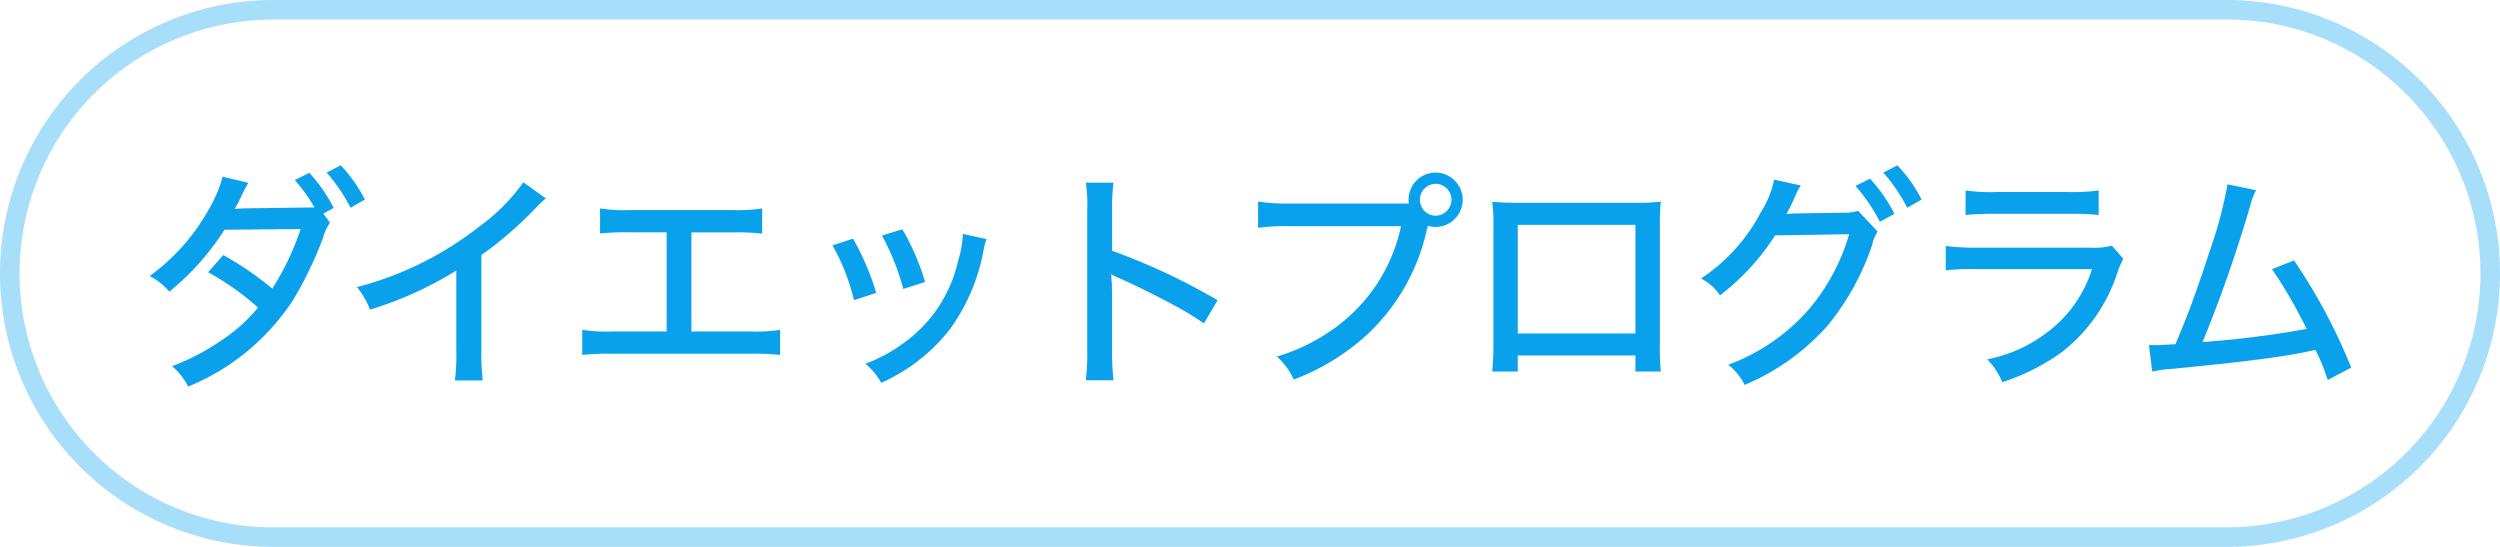 <svg xmlns="http://www.w3.org/2000/svg" width="128" height="28" viewBox="0 0 128 28"><g transform="translate(9421 14241)"><path d="M14,1A13,13,0,0,0,4.808,23.192,12.915,12.915,0,0,0,14,27H114a13,13,0,0,0,9.192-22.192A12.915,12.915,0,0,0,114,1H14m0-1H114a14,14,0,0,1,0,28H14A14,14,0,0,1,14,0Z" transform="translate(-9421 -14241)" fill="#0aa1ec" opacity="0.359"/><path d="M-47.442-8.064l.528-.288a8.017,8.017,0,0,0-1.248-1.8l-.744.372a8.625,8.625,0,0,1,1.008,1.4l-3.6.048c-.252.012-.42.024-.492.024a4.368,4.368,0,0,0,.324-.6,6.3,6.3,0,0,1,.384-.732l-1.32-.312A6.609,6.609,0,0,1-53.3-8.3a10.5,10.5,0,0,1-3.036,3.432,3.343,3.343,0,0,1,1.008.8,13.194,13.194,0,0,0,2.82-3.168l3.9-.036a13.442,13.442,0,0,1-1.452,3.048A16.3,16.3,0,0,0-52.566-5.94l-.78.876A13.821,13.821,0,0,1-50.79-3.252a8.485,8.485,0,0,1-2,1.764,11.478,11.478,0,0,1-2.4,1.236A3.389,3.389,0,0,1-54.366.792a11.682,11.682,0,0,0,5.4-4.476,19.6,19.6,0,0,0,1.5-3.12,2.606,2.606,0,0,1,.36-.792Zm.168-2.1a9.159,9.159,0,0,1,1.224,1.8l.732-.42a7.461,7.461,0,0,0-1.236-1.752Zm10.068.5A9.8,9.8,0,0,1-39.462-7.4,17.053,17.053,0,0,1-45.726-4.3a4.137,4.137,0,0,1,.672,1.152,18.683,18.683,0,0,0,4.416-2V-1.1A10.211,10.211,0,0,1-40.71.48h1.428A11.66,11.66,0,0,1-39.354-1.1V-5.94a19.268,19.268,0,0,0,2.76-2.388,6.109,6.109,0,0,1,.54-.516ZM-28.6-7.1h2.148a11.712,11.712,0,0,1,1.476.06V-8.328a8.164,8.164,0,0,1-1.5.084h-5.3a8.088,8.088,0,0,1-1.5-.084v1.284a11.6,11.6,0,0,1,1.476-.06h1.932v5.076h-2.82a8.088,8.088,0,0,1-1.5-.084V-.828a11.712,11.712,0,0,1,1.476-.06h7.176a11.712,11.712,0,0,1,1.476.06V-2.112a8.088,8.088,0,0,1-1.5.084H-28.6Zm7.224.66a10.791,10.791,0,0,1,1.1,2.808l1.14-.372A13.459,13.459,0,0,0-20.322-6.78Zm2.532-.5a12.154,12.154,0,0,1,1.092,2.736l1.116-.36A12.139,12.139,0,0,0-17.8-7.26Zm4.14-.084a4.887,4.887,0,0,1-.24,1.368,7.04,7.04,0,0,1-2.748,4.188,7.889,7.889,0,0,1-2,1.092A3.394,3.394,0,0,1-18.882.6a9.181,9.181,0,0,0,3.54-2.772,9.981,9.981,0,0,0,1.7-4.008,2.6,2.6,0,0,1,.156-.576ZM-6.99.468a13.735,13.735,0,0,1-.072-1.536V-3.9c0-.12-.012-.492-.012-.6A4.064,4.064,0,0,1-7.1-4.968a1.472,1.472,0,0,0,.384.2c.648.276,1.956.924,2.868,1.416a14.376,14.376,0,0,1,1.488.912l.7-1.188a32.285,32.285,0,0,0-5.4-2.532V-8.184A11.3,11.3,0,0,1-6.99-9.648H-8.406a7.69,7.69,0,0,1,.072,1.44v7.14A11.247,11.247,0,0,1-8.406.468ZM2.034-8.58a9.451,9.451,0,0,1-1.62-.1v1.344a10.723,10.723,0,0,1,1.6-.084H7.734a8.632,8.632,0,0,1-3.7,5.424A9.688,9.688,0,0,1,1.374-.744,3.508,3.508,0,0,1,2.238.432,11.61,11.61,0,0,0,6.054-1.92,10.417,10.417,0,0,0,9.042-7.188a1.708,1.708,0,0,1,.072-.252,1.352,1.352,0,0,0,.384.06A1.393,1.393,0,0,0,10.89-8.772,1.393,1.393,0,0,0,9.5-10.164a1.383,1.383,0,0,0-1.38,1.392,1.032,1.032,0,0,0,.012.192ZM9.5-9.588a.817.817,0,0,1,.816.816.825.825,0,0,1-.816.816.814.814,0,0,1-.8-.816A.814.814,0,0,1,9.5-9.588ZM19.734-.8V.024h1.3a13.272,13.272,0,0,1-.048-1.476V-7.416a11.107,11.107,0,0,1,.048-1.26,11.518,11.518,0,0,1-1.452.06H13.89c-.672,0-.9-.012-1.488-.048a8.286,8.286,0,0,1,.06,1.248V-1.44A13.324,13.324,0,0,1,12.4.024H13.71V-.8Zm0-1.128H13.71V-7.488h6.024ZM31-9.48A8.819,8.819,0,0,1,32.25-7.644l.744-.408a8.017,8.017,0,0,0-1.248-1.8Zm1.428-.684a9.159,9.159,0,0,1,1.224,1.8l.732-.42a7.461,7.461,0,0,0-1.236-1.752Zm-5.592.36a4.97,4.97,0,0,1-.672,1.656A9.212,9.212,0,0,1,23.094-4.74a2.642,2.642,0,0,1,.972.864,12.147,12.147,0,0,0,2.82-3.072l3.792-.06a10.473,10.473,0,0,1-2.04,3.816A10.134,10.134,0,0,1,24.486-.324a3.037,3.037,0,0,1,.84,1.032,11.767,11.767,0,0,0,4.236-3.024,13.021,13.021,0,0,0,2.3-4.164,1.771,1.771,0,0,1,.276-.66L31.134-8.208a2.19,2.19,0,0,1-.768.1l-2.388.036a3.715,3.715,0,0,0-.516.036,10.054,10.054,0,0,0,.492-1.008,2.071,2.071,0,0,1,.252-.456Zm9.8,1.812a14.817,14.817,0,0,1,1.488-.06h3.828a12.879,12.879,0,0,1,1.5.06v-1.26a9.366,9.366,0,0,1-1.512.084h-3.8a8.088,8.088,0,0,1-1.5-.084ZM35.622-5.16a12.441,12.441,0,0,1,1.632-.06H43.11a6.45,6.45,0,0,1-1.968,2.976A7.446,7.446,0,0,1,37.746-.6,3.545,3.545,0,0,1,38.514.564,10.8,10.8,0,0,0,41.55-.96a8.387,8.387,0,0,0,2.844-4.032,4.269,4.269,0,0,1,.324-.756L44.13-6.42a3.608,3.608,0,0,1-1.116.1H37.278a12.582,12.582,0,0,1-1.656-.084Zm14.424-4.4a21.254,21.254,0,0,1-.9,3.384c-.612,1.9-1.092,3.216-1.764,4.8-.7.036-.828.048-1.068.048a2.512,2.512,0,0,1-.288-.012L46.194.024a6.616,6.616,0,0,1,1.08-.144c3.588-.348,5.544-.6,6.864-.876a4.164,4.164,0,0,1,.42-.084A11.594,11.594,0,0,1,55.182.456l1.2-.636a28.817,28.817,0,0,0-2.928-5.484l-1.128.444A24.418,24.418,0,0,1,54.1-2.16a49.084,49.084,0,0,1-5.328.672A71.412,71.412,0,0,0,51.2-8.424a3.693,3.693,0,0,1,.312-.84Z" transform="translate(-9357 -14222)" fill="#0aa1ec"/></g></svg>